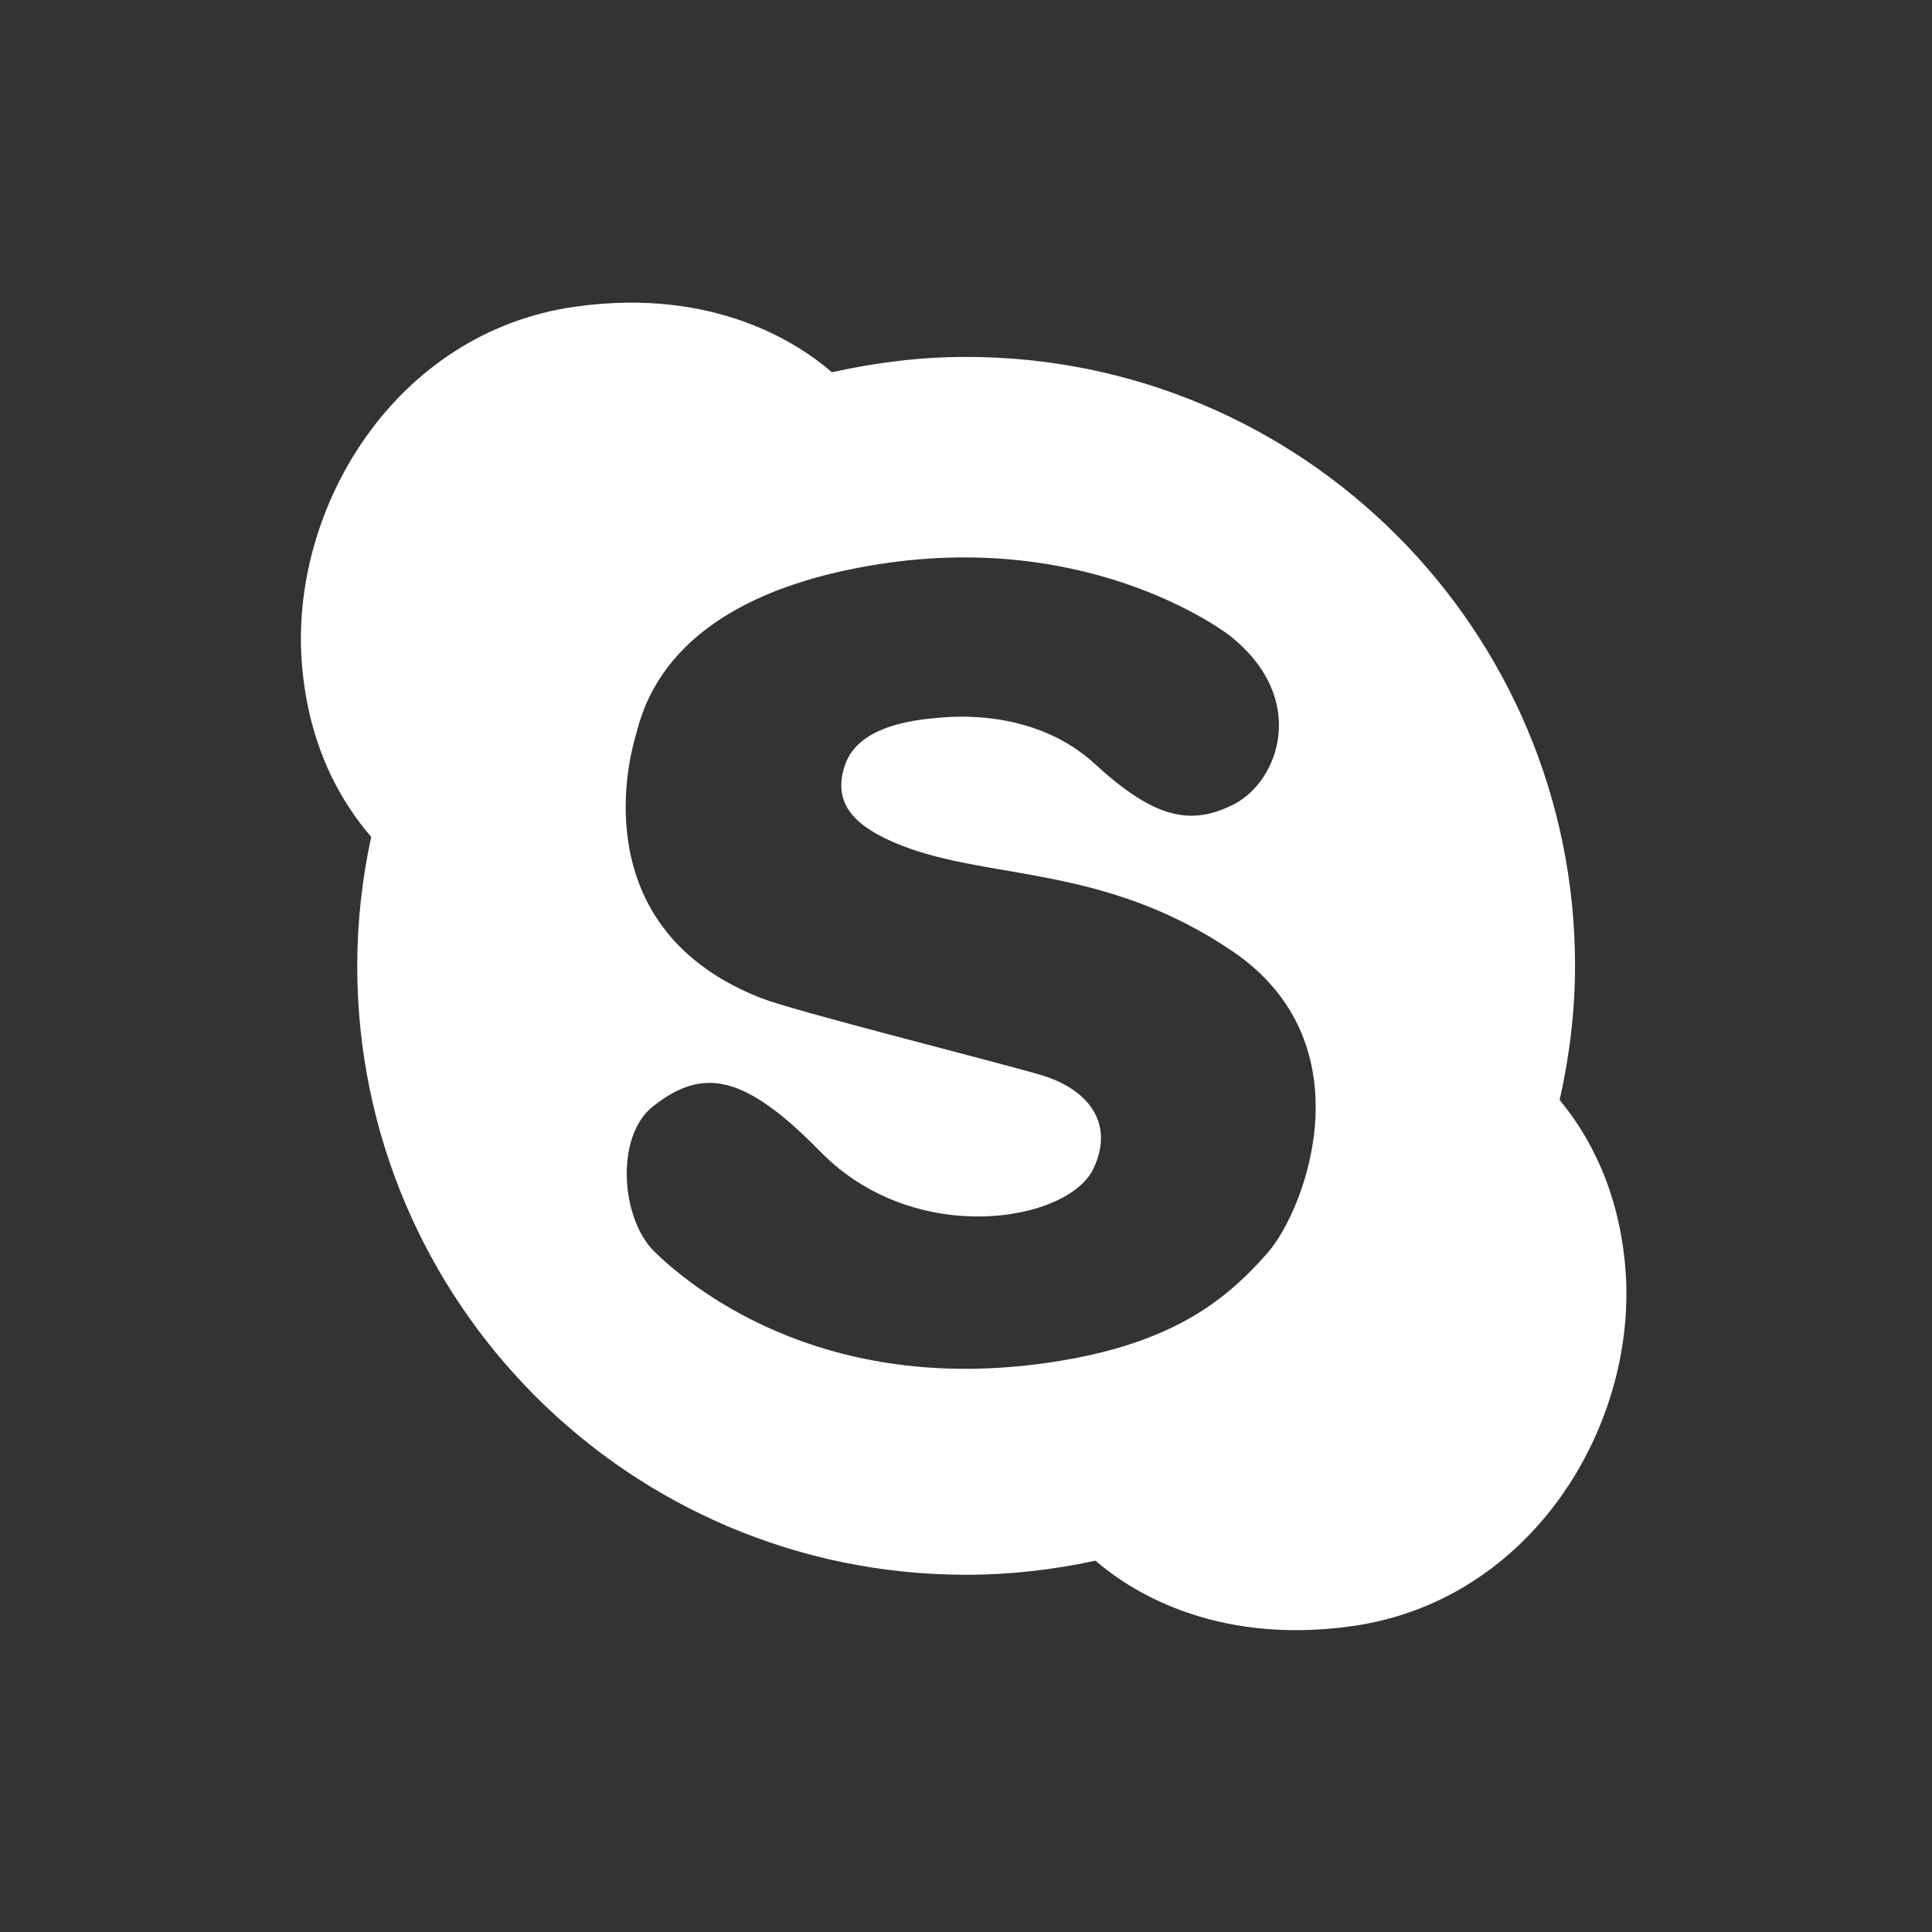 <svg width="30" height="30" viewBox="0 0 30 30" fill="none" xmlns="http://www.w3.org/2000/svg">
<rect x="0" y="0" width="30" height="30" fill="#333333" stroke="none"/>
<path d="M25.239 19.701C25.14 18.462 24.662 17.616 24.218 17.081C24.369 16.41 24.457 15.714 24.457 14.997C24.457 9.775 20.224 5.542 15.002 5.542C14.285 5.542 13.589 5.63 12.918 5.781C12.446 5.369 11.129 4.453 8.933 4.762C6.133 5.156 4.493 7.891 4.688 10.312C4.792 11.605 5.305 12.464 5.764 12.995C5.621 13.653 5.548 14.324 5.547 14.997C5.547 20.219 9.78 24.453 15.002 24.453C15.692 24.453 16.363 24.374 17.011 24.234C17.485 24.647 18.802 25.559 20.994 25.251C23.793 24.857 25.434 22.123 25.239 19.701ZM19.672 19.468C19.026 20.194 18.169 20.919 16.113 21.182C12.67 21.622 10.693 19.952 10.165 19.439C9.638 18.926 9.55 17.648 10.136 17.183C10.912 16.568 11.554 16.672 12.743 17.887C14.208 19.381 16.581 18.977 16.977 18.15C17.314 17.447 16.904 16.905 16.142 16.686C15.337 16.453 12.345 15.704 11.821 15.499C9.128 14.446 9.741 11.881 9.858 11.47C9.975 11.06 10.285 9.287 13.652 8.76C17.019 8.233 19.101 9.874 19.101 9.874C20.331 10.855 19.848 12.129 19.174 12.481C18.5 12.832 17.929 12.715 17.006 11.866C16.084 11.017 14.839 11.119 14.545 11.148C14.252 11.177 13.344 11.25 13.125 11.868C12.906 12.486 13.286 12.846 13.989 13.125C15.367 13.671 17.141 13.421 19.131 14.766C21.255 16.201 20.273 18.794 19.672 19.468Z" fill="white"/>
</svg>
